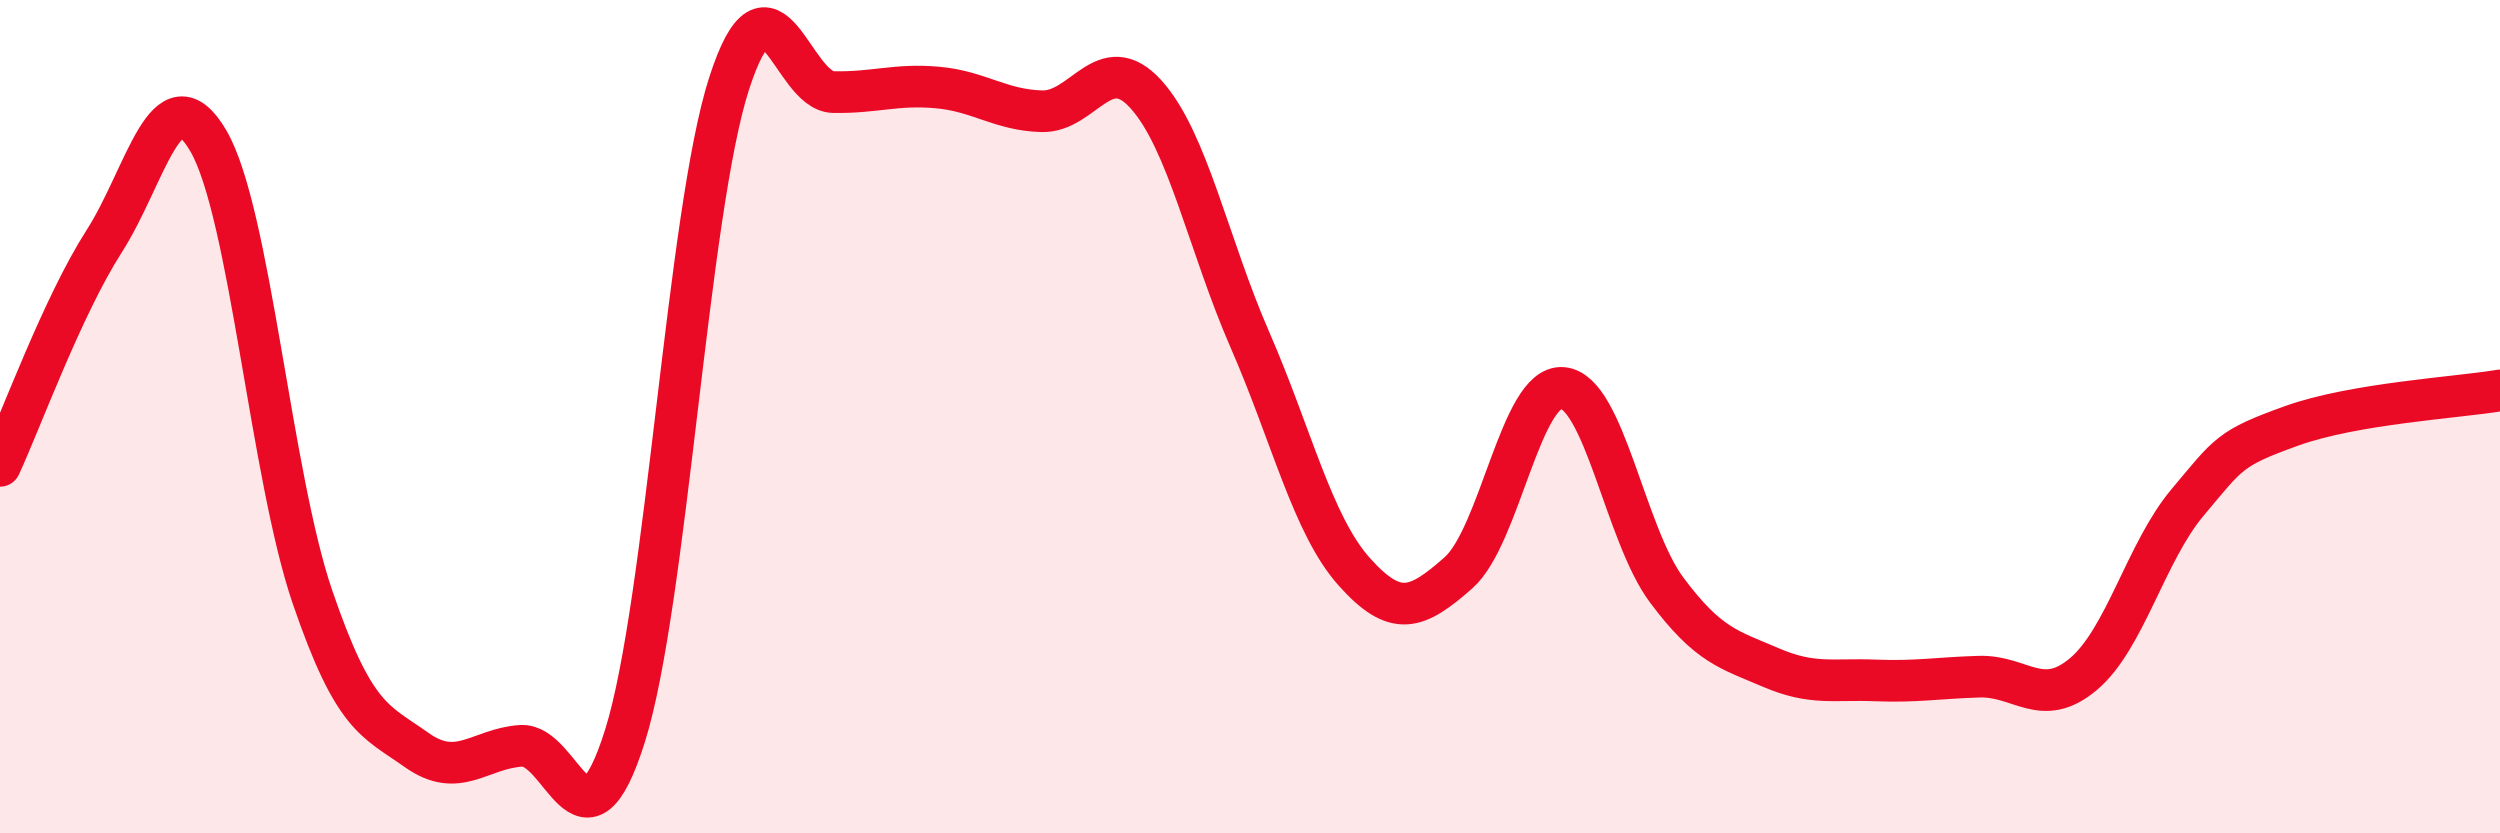 
    <svg width="60" height="20" viewBox="0 0 60 20" xmlns="http://www.w3.org/2000/svg">
      <path
        d="M 0,11.18 C 0.5,10.1 1.5,7.35 2.5,5.79 C 3.5,4.23 4,1.67 5,3.38 C 6,5.09 6.5,11.41 7.5,14.33 C 8.5,17.25 9,17.29 10,18 C 11,18.71 11.5,17.97 12.5,17.9 C 13.5,17.83 14,20.84 15,17.66 C 16,14.48 16.5,5.09 17.5,2 C 18.5,-1.09 19,2.19 20,2.21 C 21,2.23 21.5,2.01 22.5,2.1 C 23.5,2.19 24,2.64 25,2.67 C 26,2.7 26.5,1.16 27.5,2.26 C 28.5,3.36 29,5.87 30,8.16 C 31,10.45 31.5,12.6 32.5,13.72 C 33.5,14.84 34,14.63 35,13.75 C 36,12.87 36.5,9.23 37.5,9.31 C 38.5,9.39 39,12.82 40,14.16 C 41,15.5 41.5,15.59 42.5,16.02 C 43.5,16.45 44,16.29 45,16.33 C 46,16.37 46.5,16.27 47.5,16.24 C 48.5,16.21 49,17.02 50,16.18 C 51,15.34 51.5,13.25 52.5,12.06 C 53.5,10.87 53.5,10.76 55,10.22 C 56.5,9.68 59,9.54 60,9.37L60 20L0 20Z"
        fill="#EB0A25"
        opacity="0.1"
        stroke-linecap="round"
        stroke-linejoin="round"
      />
      <path
        d="M 0,11.18 C 0.5,10.1 1.5,7.35 2.5,5.79 C 3.5,4.23 4,1.67 5,3.38 C 6,5.09 6.5,11.41 7.5,14.33 C 8.5,17.25 9,17.29 10,18 C 11,18.71 11.5,17.97 12.5,17.9 C 13.5,17.83 14,20.84 15,17.66 C 16,14.48 16.5,5.09 17.5,2 C 18.5,-1.09 19,2.19 20,2.21 C 21,2.23 21.5,2.01 22.5,2.1 C 23.5,2.19 24,2.64 25,2.67 C 26,2.7 26.5,1.16 27.5,2.26 C 28.5,3.36 29,5.87 30,8.16 C 31,10.45 31.5,12.6 32.5,13.72 C 33.5,14.84 34,14.63 35,13.75 C 36,12.87 36.5,9.23 37.5,9.31 C 38.5,9.39 39,12.82 40,14.16 C 41,15.5 41.5,15.59 42.5,16.02 C 43.5,16.45 44,16.29 45,16.33 C 46,16.37 46.5,16.27 47.5,16.24 C 48.5,16.21 49,17.02 50,16.18 C 51,15.34 51.5,13.25 52.5,12.06 C 53.5,10.87 53.5,10.76 55,10.22 C 56.5,9.68 59,9.54 60,9.37"
        stroke="#EB0A25"
        stroke-width="1"
        fill="none"
        stroke-linecap="round"
        stroke-linejoin="round"
      />
    </svg>
  